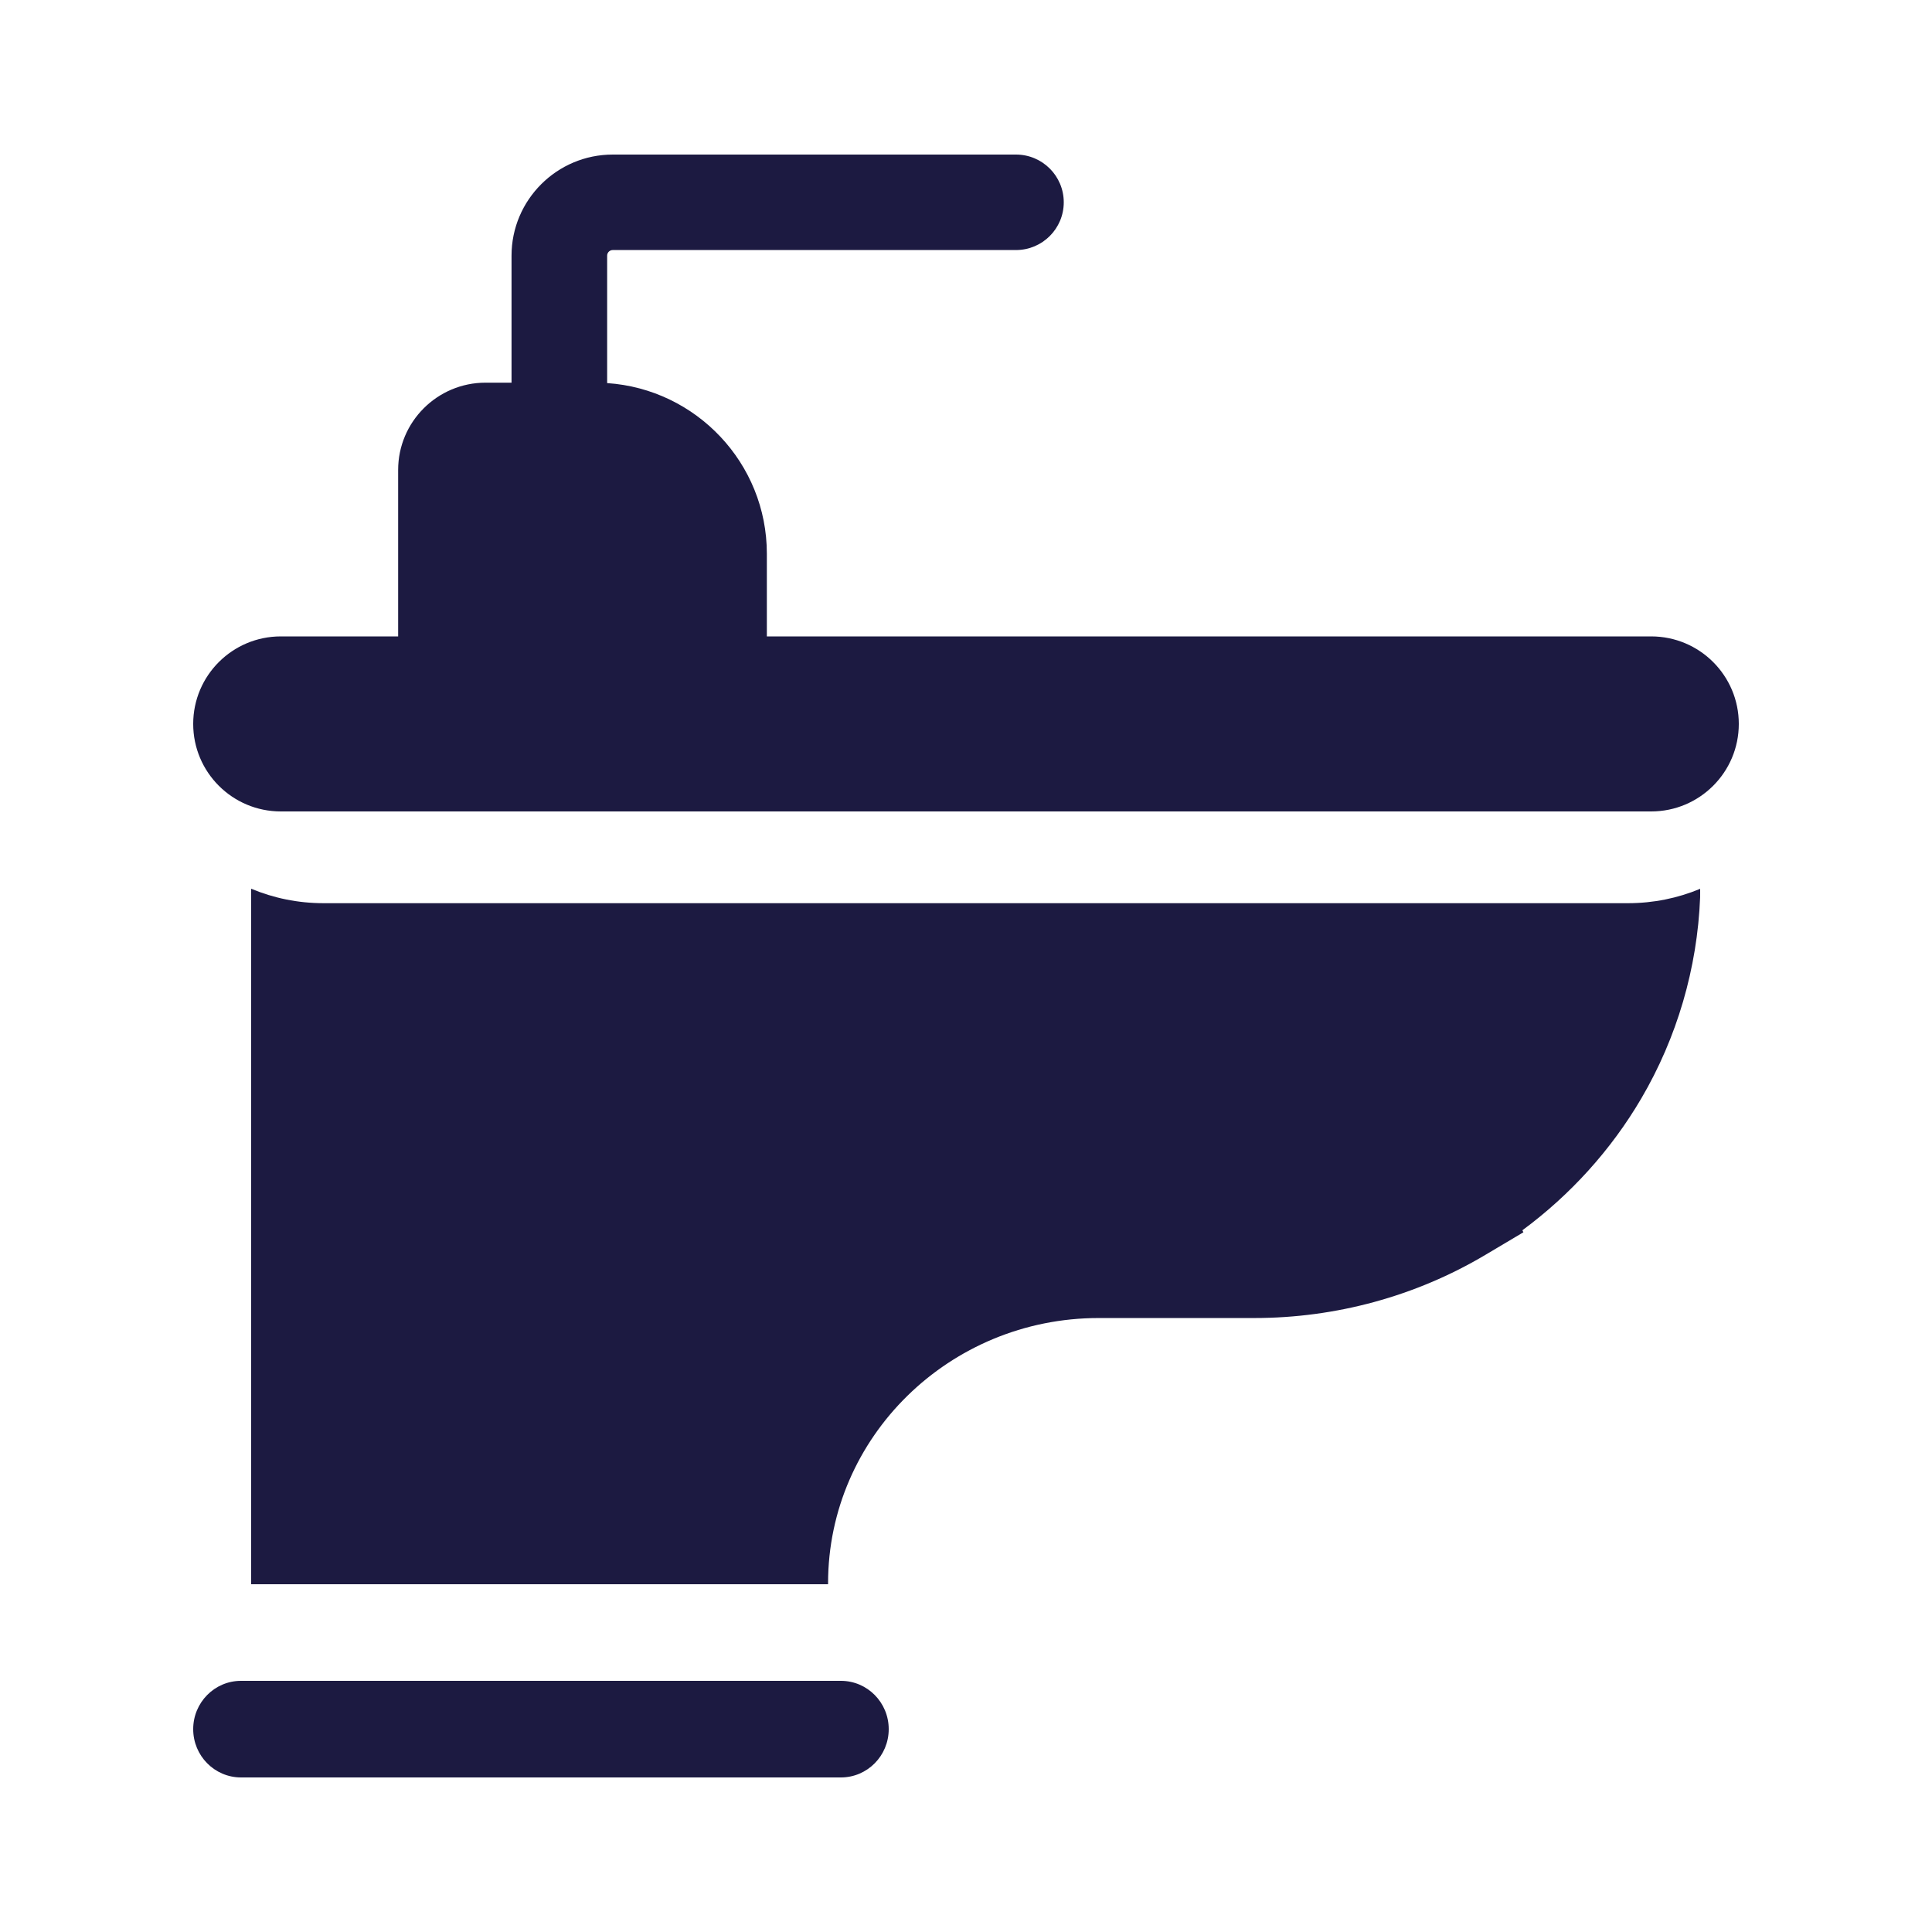 <?xml version="1.0" encoding="UTF-8"?> <svg xmlns="http://www.w3.org/2000/svg" width="100" height="100" viewBox="0 0 100 100" fill="none"><path d="M16.748 46.749C15.419 46.749 14.152 46.483 13 46V82H42.861V81.946C42.861 74.379 49.144 68.221 56.867 68.221H64.919C69.147 68.221 73.283 67.091 76.879 64.954L78.851 63.782L78.798 63.679C81.288 61.841 83.392 59.516 84.95 56.861C86.801 53.708 87.855 50.108 87.998 46.447L88 46.005C86.851 46.484 85.587 46.749 84.264 46.749H16.748Z" fill="#1C1A41"></path><path d="M43.525 87H12.475C11.108 87 10 88.119 10 89.5C10 90.881 11.108 92 12.475 92H43.525C44.892 92 46 90.881 46 89.5C46 88.119 44.892 87 43.525 87Z" fill="#1C1A41"></path><path d="M85.464 32.94H39.692V28.657C39.692 23.978 36.035 20.137 31.426 19.829V13.231C31.426 13.071 31.557 12.942 31.717 12.942H52.586C53.952 12.942 55.06 11.836 55.06 10.471C55.06 9.106 53.952 8 52.586 8H31.717C28.828 8 26.477 10.347 26.477 13.231V19.807H25.131C22.637 19.807 20.608 21.833 20.608 24.324V32.94H14.536C12.031 32.94 10 34.968 10 37.47C10 39.972 12.031 42 14.536 42H85.464C87.969 42 90 39.972 90 37.47C90 34.968 87.969 32.94 85.464 32.94Z" fill="#1C1A41"></path></svg> 